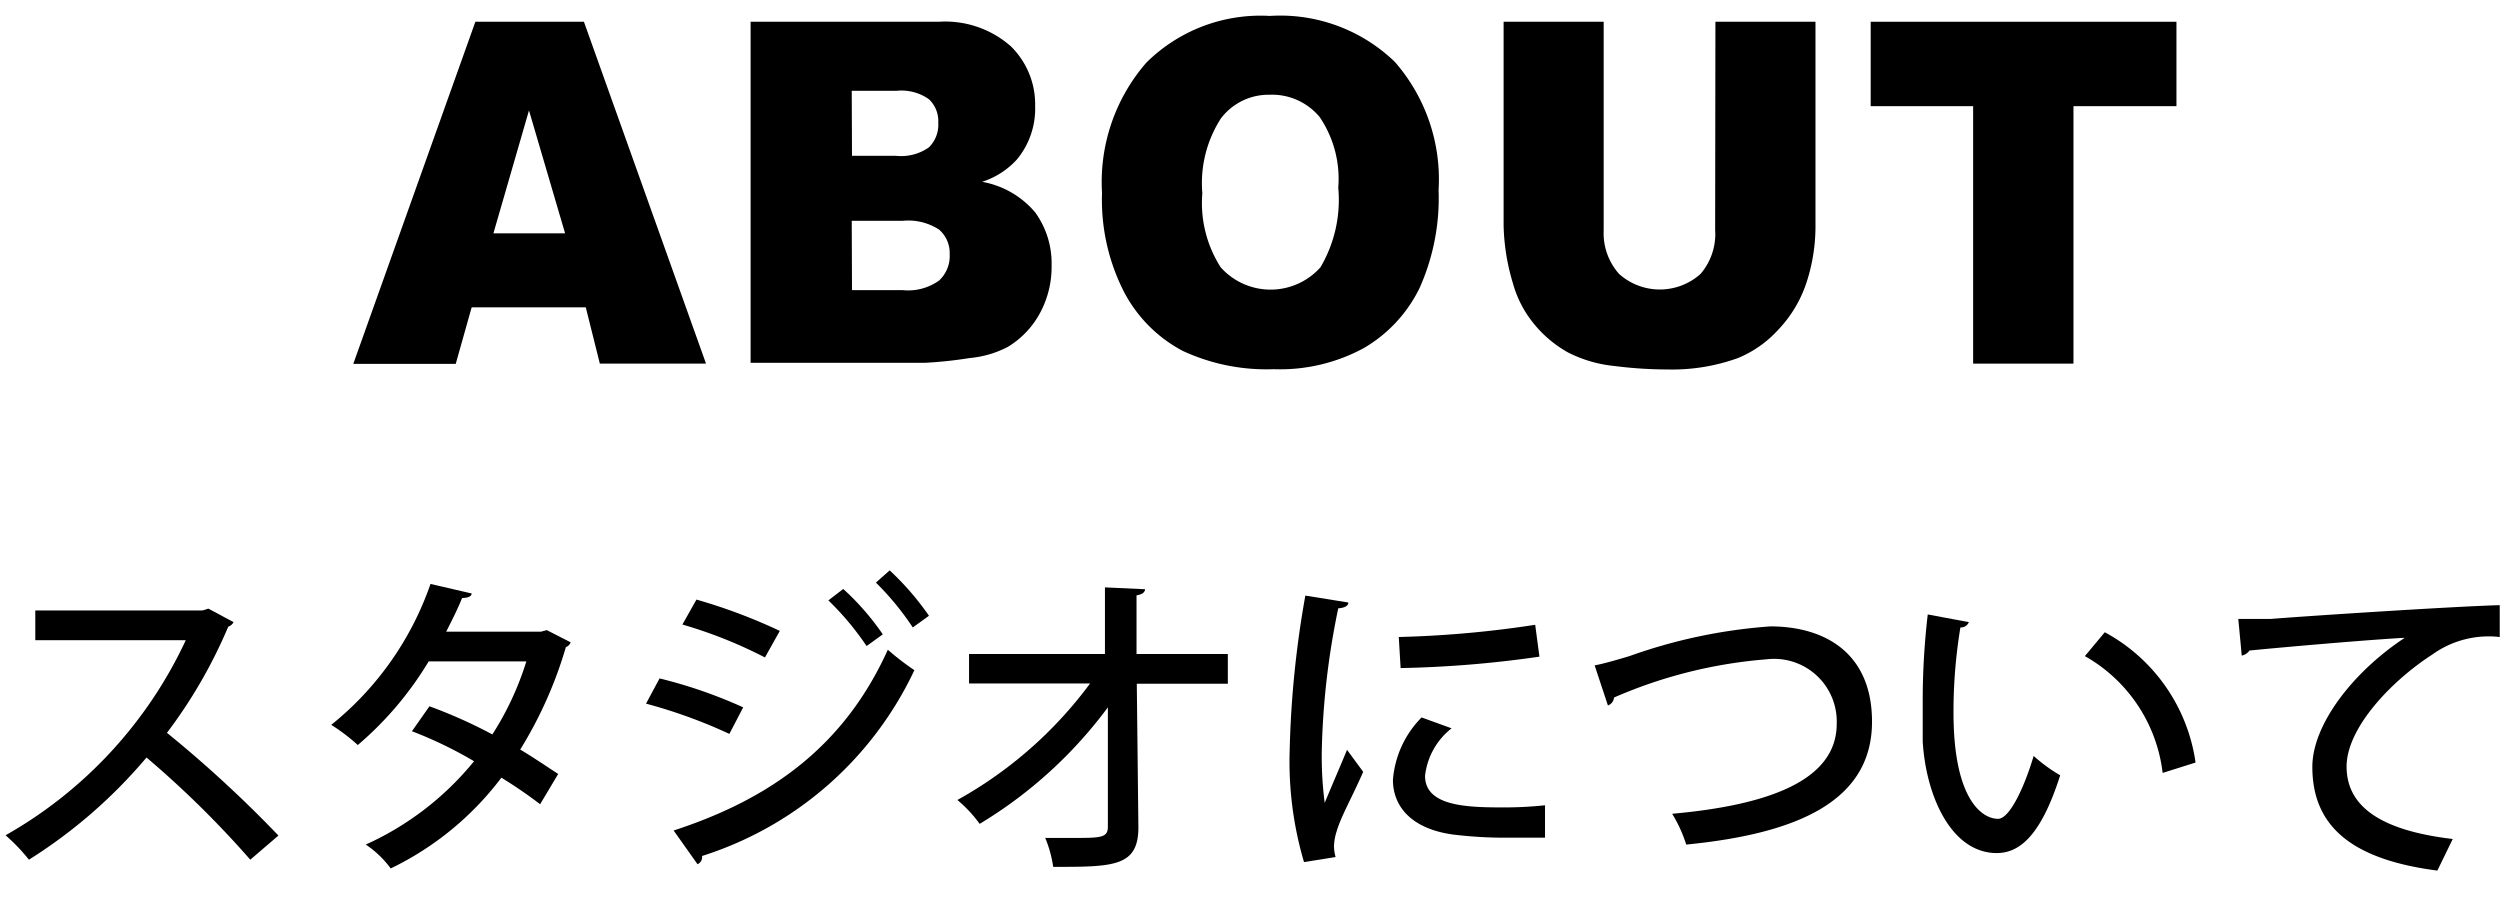<svg xmlns="http://www.w3.org/2000/svg" viewBox="0 0 94.19 34"><defs><style>.cls-1{fill:none;}</style></defs><title>アセット 5</title><g id="レイヤー_2" data-name="レイヤー 2"><g id="レイヤー_1-2" data-name="レイヤー 1"><rect class="cls-1" width="94" height="34"/><path d="M22.07,11.58H17.77l-.6,2.13H13.31L17.91.82H22l4.6,12.88h-4Zm-.78-2.79L19.93,4.16,18.59,8.79Z"/><path d="M28.28.82h7.08a3.74,3.74,0,0,1,2.72.92A3.06,3.06,0,0,1,39,4a3,3,0,0,1-.68,2A3,3,0,0,1,37,6.85,3.39,3.39,0,0,1,39,8a3.27,3.27,0,0,1,.62,2,3.66,3.66,0,0,1-.44,1.8,3.35,3.35,0,0,1-1.21,1.27,3.85,3.85,0,0,1-1.44.42,15.78,15.78,0,0,1-1.7.18H28.28Zm3.82,5.05h1.65A1.82,1.82,0,0,0,35,5.55a1.2,1.2,0,0,0,.35-.93A1.13,1.13,0,0,0,35,3.74a1.79,1.79,0,0,0-1.21-.32H32.09Zm0,5.06H34a2,2,0,0,0,1.38-.36,1.26,1.26,0,0,0,.4-1,1.16,1.16,0,0,0-.4-.92A2.13,2.13,0,0,0,34,8.32H32.09Z"/><path d="M41.52,7.27a6.85,6.85,0,0,1,1.67-4.91A6.11,6.11,0,0,1,47.84.6a6.21,6.21,0,0,1,4.71,1.73A6.72,6.72,0,0,1,54.2,7.16a8.29,8.29,0,0,1-.72,3.7,5.31,5.31,0,0,1-2.09,2.25,6.61,6.61,0,0,1-3.4.8,7.49,7.49,0,0,1-3.43-.69,5.28,5.28,0,0,1-2.2-2.2A7.61,7.61,0,0,1,41.52,7.27Zm3.78,0a4.49,4.49,0,0,0,.69,2.8,2.52,2.52,0,0,0,3.76,0,5,5,0,0,0,.67-3,4.14,4.14,0,0,0-.7-2.66,2.33,2.33,0,0,0-1.89-.84A2.25,2.25,0,0,0,46,4.46,4.5,4.5,0,0,0,45.3,7.29Z"/><path d="M64.63.82h3.77V8.49a6.8,6.8,0,0,1-.34,2.16A4.7,4.7,0,0,1,67,12.42a4.23,4.23,0,0,1-1.52,1.07,7.29,7.29,0,0,1-2.65.43,15.83,15.83,0,0,1-2-.13,4.9,4.9,0,0,1-1.77-.52,4.48,4.48,0,0,1-1.3-1.11A4.14,4.14,0,0,1,57,10.67a8.07,8.07,0,0,1-.35-2.18V.82h3.77V8.68A2.31,2.31,0,0,0,61,10.32a2.3,2.3,0,0,0,3.07,0,2.31,2.31,0,0,0,.55-1.66Z"/><path d="M70.48.82H82V4H78.12v9.7H74.34V4H70.48Z"/><path d="M8.8,23.44a.36.36,0,0,1-.2.17,18.64,18.64,0,0,1-2.31,4,45.6,45.6,0,0,1,4.2,3.87l-1.06.91a36.94,36.94,0,0,0-3.91-3.85,19,19,0,0,1-4.43,3.85,7,7,0,0,0-.88-.92A16.4,16.4,0,0,0,7,24.12H1.33V23h6.3l.22-.07Z"/><path d="M21.5,24.2a.3.3,0,0,1-.18.18,15.69,15.69,0,0,1-1.72,3.86c.47.28,1,.64,1.43.92l-.68,1.14a17.27,17.27,0,0,0-1.46-1,11.45,11.45,0,0,1-4.17,3.42,3.72,3.72,0,0,0-.94-.9,11.19,11.19,0,0,0,4.08-3.14,15.47,15.47,0,0,0-2.34-1.13l.66-.94a18.48,18.48,0,0,1,2.37,1.06,11.25,11.25,0,0,0,1.28-2.75H16.15a12.76,12.76,0,0,1-2.67,3.15,7,7,0,0,0-1-.76A11.73,11.73,0,0,0,16.22,22l1.55.36c0,.12-.17.17-.36.17-.14.36-.4.88-.6,1.27h3.57l.22-.06Z"/><path d="M24.85,25.56A17.92,17.92,0,0,1,28,26.65l-.52,1a19.44,19.44,0,0,0-3.14-1.14Zm.53,5.73c3.75-1.22,6.46-3.25,8.07-6.81a10.06,10.06,0,0,0,1,.77,13.26,13.26,0,0,1-8,7,.29.29,0,0,1-.17.31Zm.86-8.7a20.58,20.58,0,0,1,3.14,1.18l-.56,1a17.14,17.14,0,0,0-3.11-1.24Zm5.53-.4a9.67,9.67,0,0,1,1.49,1.71l-.61.44a10.71,10.71,0,0,0-1.44-1.72Zm1.75-.7A10.45,10.45,0,0,1,35,23.2l-.61.44A10.46,10.46,0,0,0,33,21.95Z"/><path d="M46.26,25.76H42.83l.06,5.41c0,1.49-.94,1.49-3.21,1.49a4.47,4.47,0,0,0-.3-1.09h1c1.09,0,1.36,0,1.36-.42l0-4.5a16.76,16.76,0,0,1-4.83,4.39,4.92,4.92,0,0,0-.84-.9,15.64,15.64,0,0,0,5-4.39H36.51V24.64h5.12l0-2.51,1.51.07c0,.12-.12.2-.32.23l0,2.21h3.44Z"/><path d="M50.8,22.7c0,.13-.14.2-.38.22a29.11,29.11,0,0,0-.62,5.33,13.52,13.52,0,0,0,.11,2c.19-.47.68-1.6.84-2l.61.83c-.44,1-.84,1.69-1,2.24a2,2,0,0,0-.1.56,1.52,1.52,0,0,0,.06.41l-1.19.19a13.35,13.35,0,0,1-.54-4.21,37.74,37.74,0,0,1,.59-5.83Zm7.41,8.86c-.42,0-.86,0-1.31,0a16,16,0,0,1-2.17-.12c-1.57-.22-2.25-1.07-2.25-2.06a3.76,3.76,0,0,1,1.08-2.35l1.13.41a2.65,2.65,0,0,0-1,1.79c0,1.12,1.5,1.19,2.88,1.19a14.75,14.75,0,0,0,1.64-.08ZM52.7,24a40.29,40.29,0,0,0,5.14-.46L58,24.74a41.67,41.67,0,0,1-5.23.43Z"/><path d="M60.08,25.07c.31-.06.71-.17,1.31-.35A19.92,19.92,0,0,1,66.7,23.6c2.05,0,3.83,1,3.83,3.59,0,3-2.82,4.22-7,4.63A5.14,5.14,0,0,0,63,30.66c3.79-.34,6.2-1.32,6.2-3.39a2.36,2.36,0,0,0-2.64-2.43,17.84,17.84,0,0,0-5.75,1.44.35.35,0,0,1-.23.3Z"/><path d="M74.18,23.44a.33.33,0,0,1-.32.2,19.47,19.47,0,0,0-.26,3.21c0,3.26,1.07,4,1.68,4,.44,0,1-1.22,1.34-2.37a5.87,5.87,0,0,0,1,.73c-.68,2.13-1.45,2.93-2.39,2.93-1.69,0-2.66-2.1-2.79-4.2,0-.46,0-1,0-1.49a28,28,0,0,1,.19-3.3Zm7.3,5.68a5.84,5.84,0,0,0-2.93-4.4l.75-.9a6.64,6.64,0,0,1,3.42,4.91Z"/><path d="M84.33,23.32c.36,0,.88,0,1.21,0,1.22-.1,6.84-.47,8.64-.52V24a3.64,3.64,0,0,0-2.54.66c-1.55,1-3.23,2.77-3.23,4.22s1.19,2.4,4,2.73l-.58,1.19c-3.42-.44-4.71-1.81-4.71-3.91,0-1.57,1.5-3.55,3.48-4.86-1.32.07-4.55.35-5.85.48a.46.46,0,0,1-.29.19Z"/></g></g></svg>